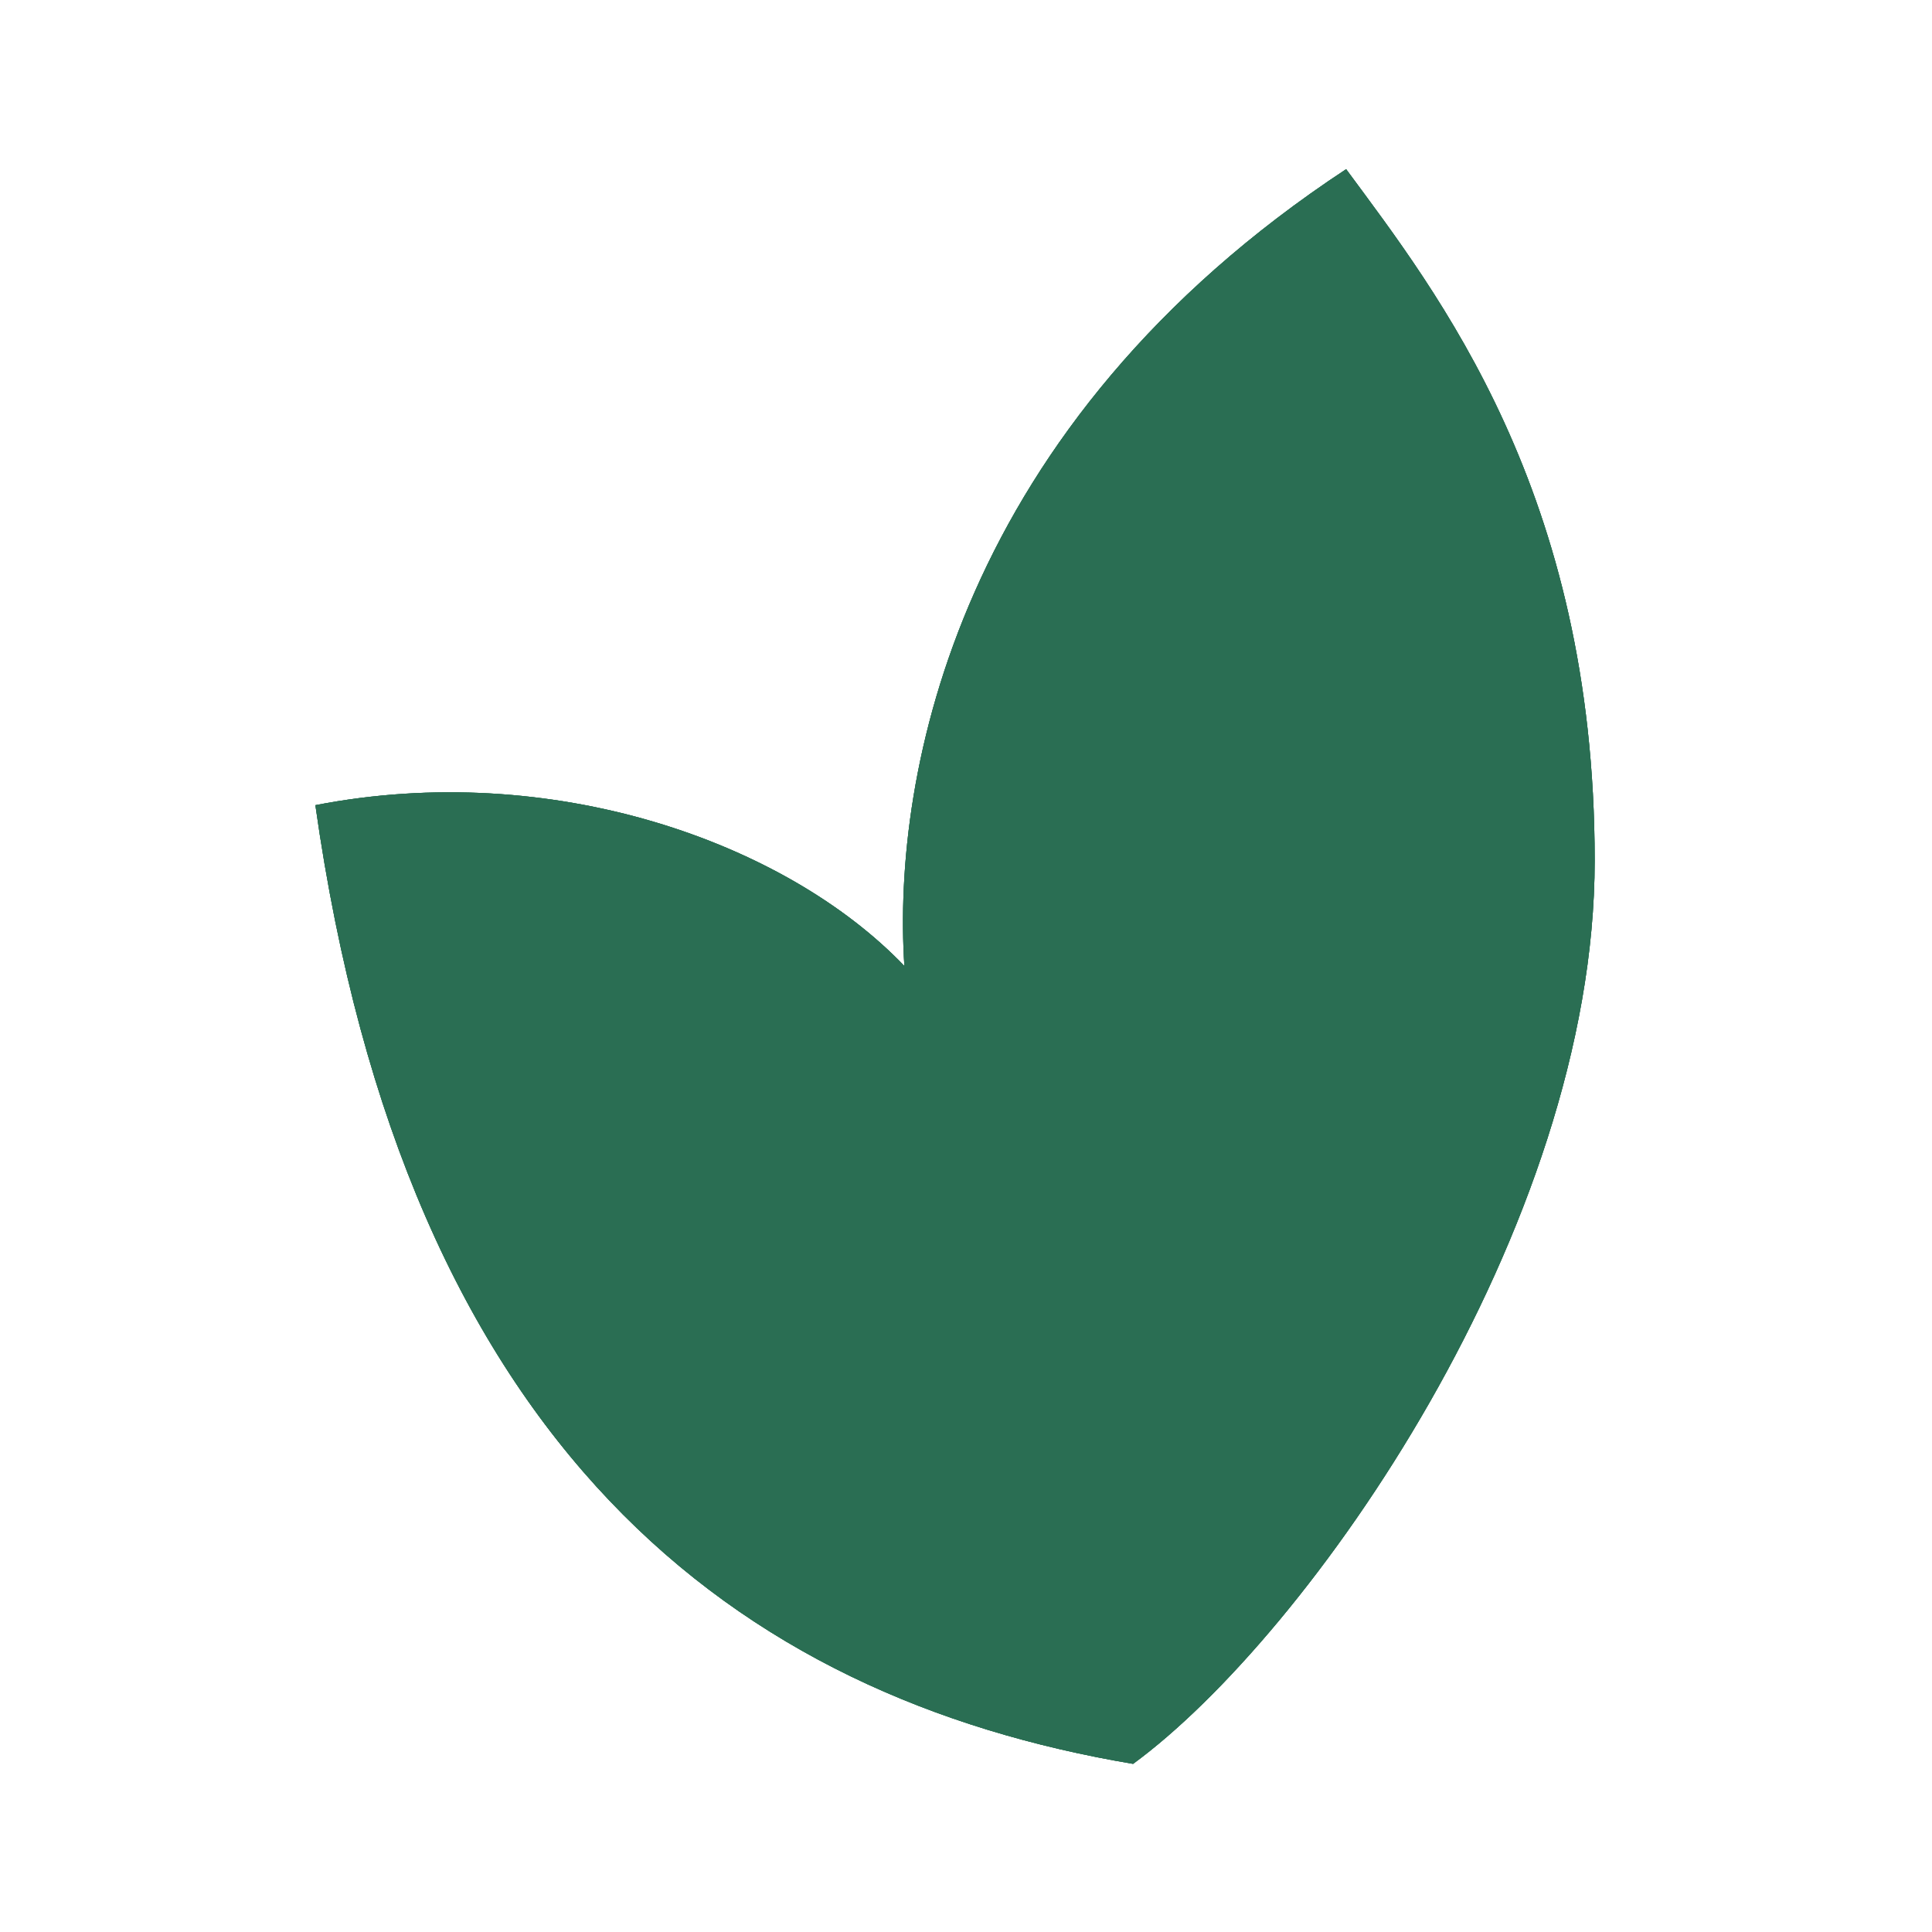 <?xml version="1.0" encoding="utf-8"?>
<!-- Generator: Adobe Illustrator 25.2.1, SVG Export Plug-In . SVG Version: 6.00 Build 0)  -->
<svg version="1.1" id="Layer_1" xmlns="http://www.w3.org/2000/svg" xmlns:xlink="http://www.w3.org/1999/xlink" x="0px" y="0px"
	 viewBox="0 0 185 185" style="enable-background:new 0 0 185 185;" xml:space="preserve">
<style type="text/css">
	.st0{clip-path:url(#SVGID_2_);}
	.st1{clip-path:url(#SVGID_4_);fill:#2A6E53;}
</style>
<g>
	<g>
		<g>
			<g>
				<defs>
					<path id="SVGID_1_" d="M128.9,16.2c8.7,11.8,23.8,30.9,23.8,66.2s-27.4,74.2-44.2,86.5c-38-6.4-69.6-30.2-78.3-91.8
						c22.6-4.4,45,3.5,56.4,15.4C85.4,74.1,91.7,40.7,128.9,16.2z"/>
				</defs>
				<use xlink:href="#SVGID_1_"  style="overflow:visible;fill:#2A6E53;"/>
				<clipPath id="SVGID_2_">
					<use xlink:href="#SVGID_1_"  style="overflow:visible;"/>
				</clipPath>
				<g class="st0">
					<g>
						<g>
							<g>
								<defs>
									<rect id="SVGID_3_" x="-110.7" y="-3037.1" width="935.7" height="6659.6"/>
								</defs>
								<use xlink:href="#SVGID_3_"  style="overflow:visible;fill:#2A6E53;"/>
								<clipPath id="SVGID_4_">
									<use xlink:href="#SVGID_3_"  style="overflow:visible;"/>
								</clipPath>
								<rect x="27.4" y="13.4" class="st1" width="128.1" height="158.1"/>
							</g>
						</g>
					</g>
				</g>
			</g>
		</g>
	</g>
</g>
</svg>
